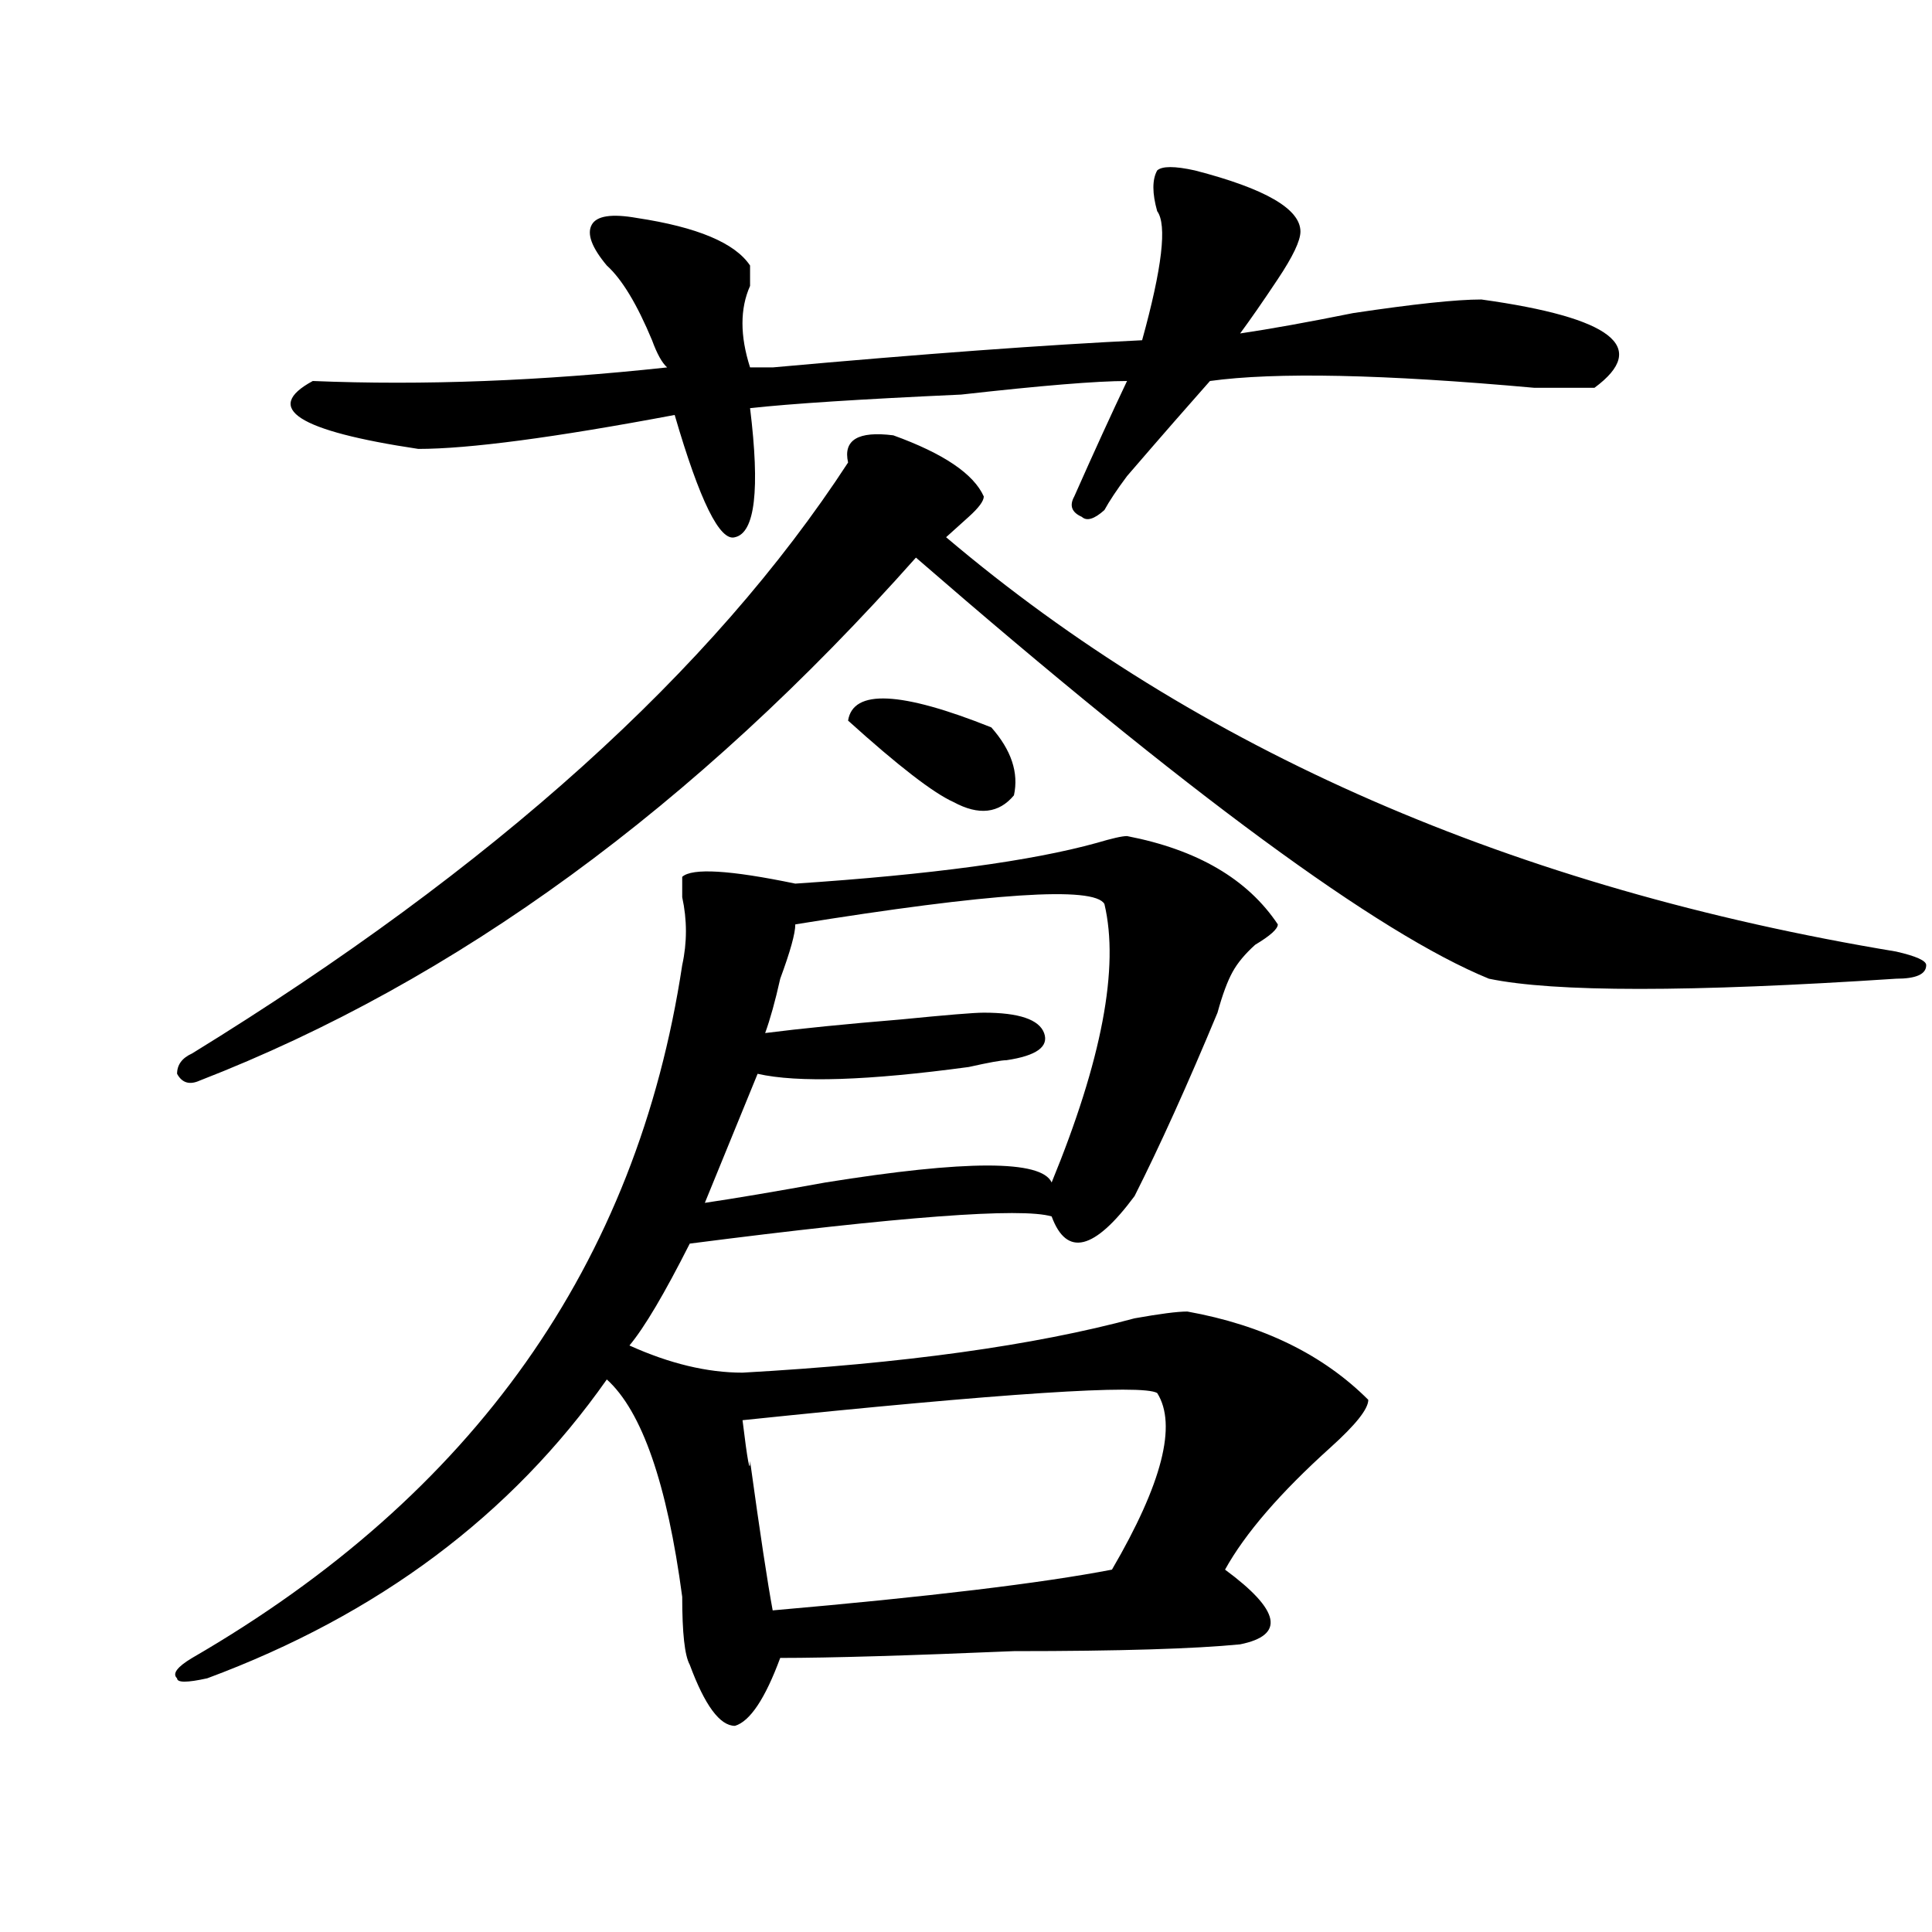 <?xml version="1.0" encoding="utf-8"?>
<!-- Generator: Adobe Illustrator 16.0.0, SVG Export Plug-In . SVG Version: 6.00 Build 0)  -->
<!DOCTYPE svg PUBLIC "-//W3C//DTD SVG 1.1//EN" "http://www.w3.org/Graphics/SVG/1.1/DTD/svg11.dtd">
<svg version="1.1" id="图层_1" xmlns="http://www.w3.org/2000/svg" xmlns:xlink="http://www.w3.org/1999/xlink" x="0px" y="0px"
	 width="1000px" height="1000px" viewBox="0 0 1000 1000" enable-background="new 0 0 1000 1000" xml:space="preserve">
<path d="M583.352,432.75c36.401,7.031,62.438,22.302,78.047,45.703c0,2.362-3.902,5.878-11.707,10.547
	c-5.243,4.724-9.146,9.394-11.707,14.063c-2.622,4.724-5.243,11.755-7.805,21.094c-15.609,37.519-29.938,69.159-42.926,94.922
	c-20.853,28.125-35.121,31.641-42.926,10.547c-15.609-4.669-78.047,0-187.313,14.063c-13.048,25.817-23.414,43.396-31.219,52.734
	c20.792,9.394,40.304,14.063,58.535,14.063c83.229-4.669,150.851-14.063,202.922-28.125c12.987-2.308,22.073-3.516,27.316-3.516
	c39.023,7.031,70.242,22.302,93.656,45.703c0,4.724-6.524,12.909-19.512,24.609c-26.036,23.456-44.267,44.55-54.633,63.281
	c28.597,21.094,31.219,33.947,7.805,38.672c-23.414,2.307-62.438,3.516-117.07,3.516c-54.633,2.307-94.997,3.516-120.973,3.516
	c-7.805,21.094-15.609,32.794-23.414,35.156c-7.805,0-15.609-10.547-23.414-31.641c-2.622-4.725-3.902-16.425-3.902-35.156
	c-7.805-58.558-20.853-96.075-39.023-112.5c-49.45,70.313-118.411,121.838-206.824,154.688c-10.427,2.307-15.609,2.307-15.609,0
	c-2.622-2.362,0-5.878,7.805-10.547c145.667-84.375,230.238-203.906,253.652-358.594c2.562-11.7,2.562-23.401,0-35.156v-10.547
	c5.183-4.669,24.694-3.516,58.535,3.516c70.242-4.669,122.253-11.7,156.094-21.094C575.547,433.958,580.729,432.75,583.352,432.75z
	 M438.965,239.391c-2.622-11.7,5.183-16.37,23.414-14.063c25.976,9.394,41.585,19.94,46.828,31.641
	c0,2.362-2.622,5.878-7.805,10.547c-5.243,4.724-9.146,8.239-11.707,10.547c130.058,110.192,293.956,181.659,491.695,214.453
	c10.366,2.362,15.609,4.724,15.609,7.031c0,4.724-5.243,7.031-15.609,7.031c-106.704,7.031-176.946,7.031-210.727,0
	c-57.255-23.401-156.094-96.075-296.578-217.969C359.577,417.534,236.043,507.786,103.363,559.313
	c-5.243,2.362-9.146,1.208-11.707-3.516c0-4.669,2.562-8.185,7.805-10.547C255.555,449.175,368.723,347.222,438.965,239.391z
	 M618.473,88.219c36.401,9.393,54.633,19.94,54.633,31.641c0,4.724-3.902,12.909-11.707,24.609
	c-7.805,11.755-14.329,21.094-19.512,28.125c15.609-2.308,35.121-5.823,58.535-10.547c31.219-4.669,53.292-7.031,66.34-7.031
	c67.62,9.393,87.132,24.609,58.535,45.703c-2.622,0-13.048,0-31.219,0c-78.047-7.031-134.021-8.185-167.801-3.516
	c-10.427,11.755-24.755,28.125-42.926,49.219c-5.243,7.031-9.146,12.909-11.707,17.578c-5.243,4.724-9.146,5.878-11.707,3.516
	c-5.243-2.308-6.524-5.823-3.902-10.547c10.366-23.401,19.512-43.341,27.316-59.766c-15.609,0-44.267,2.362-85.852,7.031
	c-52.071,2.362-88.474,4.724-109.266,7.031c5.183,42.188,2.562,64.489-7.805,66.797c-7.805,2.362-18.231-18.731-31.219-63.281
	c-62.438,11.755-106.704,17.578-132.68,17.578c-62.438-9.339-80.669-21.094-54.633-35.156c57.194,2.362,118.351,0,183.41-7.031
	c-2.622-2.308-5.243-7.031-7.805-14.063c-7.805-18.732-15.609-31.641-23.414-38.672c-7.805-9.339-10.427-16.37-7.805-21.094
	c2.562-4.669,10.366-5.823,23.414-3.516c31.219,4.724,50.73,12.909,58.535,24.609c0,2.362,0,5.877,0,10.547
	c-5.243,11.755-5.243,25.817,0,42.188c2.562,0,6.464,0,11.707,0c78.047-7.031,141.765-11.7,191.215-14.063
	c10.366-37.464,12.987-59.766,7.805-66.797c-2.622-9.339-2.622-16.37,0-21.094C601.522,85.911,608.046,85.911,618.473,88.219z
	 M571.645,467.906c-5.243-9.339-58.535-5.823-159.996,10.547c0,4.724-2.622,14.063-7.805,28.125
	c-2.622,11.755-5.243,21.094-7.805,28.125c18.171-2.308,41.585-4.669,70.242-7.031c23.414-2.308,37.683-3.516,42.926-3.516
	c18.171,0,28.597,3.516,31.219,10.547c2.562,7.031-3.902,11.755-19.512,14.063c-2.622,0-9.146,1.208-19.512,3.516
	c-52.071,7.031-88.474,8.239-109.266,3.516l-27.316,66.797c15.609-2.308,36.401-5.823,62.438-10.547
	c72.804-11.7,111.827-11.7,117.07,0C570.304,548.766,579.449,500.755,571.645,467.906z M598.961,721.031
	c-7.805-4.669-79.388,0-214.629,14.063c2.562,21.094,3.902,28.125,3.902,21.094c5.183,37.519,9.085,63.281,11.707,77.344
	c80.608-7.031,139.144-14.063,175.605-21.094C601.522,767.942,609.327,737.456,598.961,721.031z M513.109,376.5
	c10.366,11.755,14.269,23.456,11.707,35.156c-7.805,9.394-18.231,10.547-31.219,3.516c-10.427-4.669-28.657-18.731-54.633-42.188
	C441.526,356.614,466.281,357.769,513.109,376.5z"/>
</svg>
